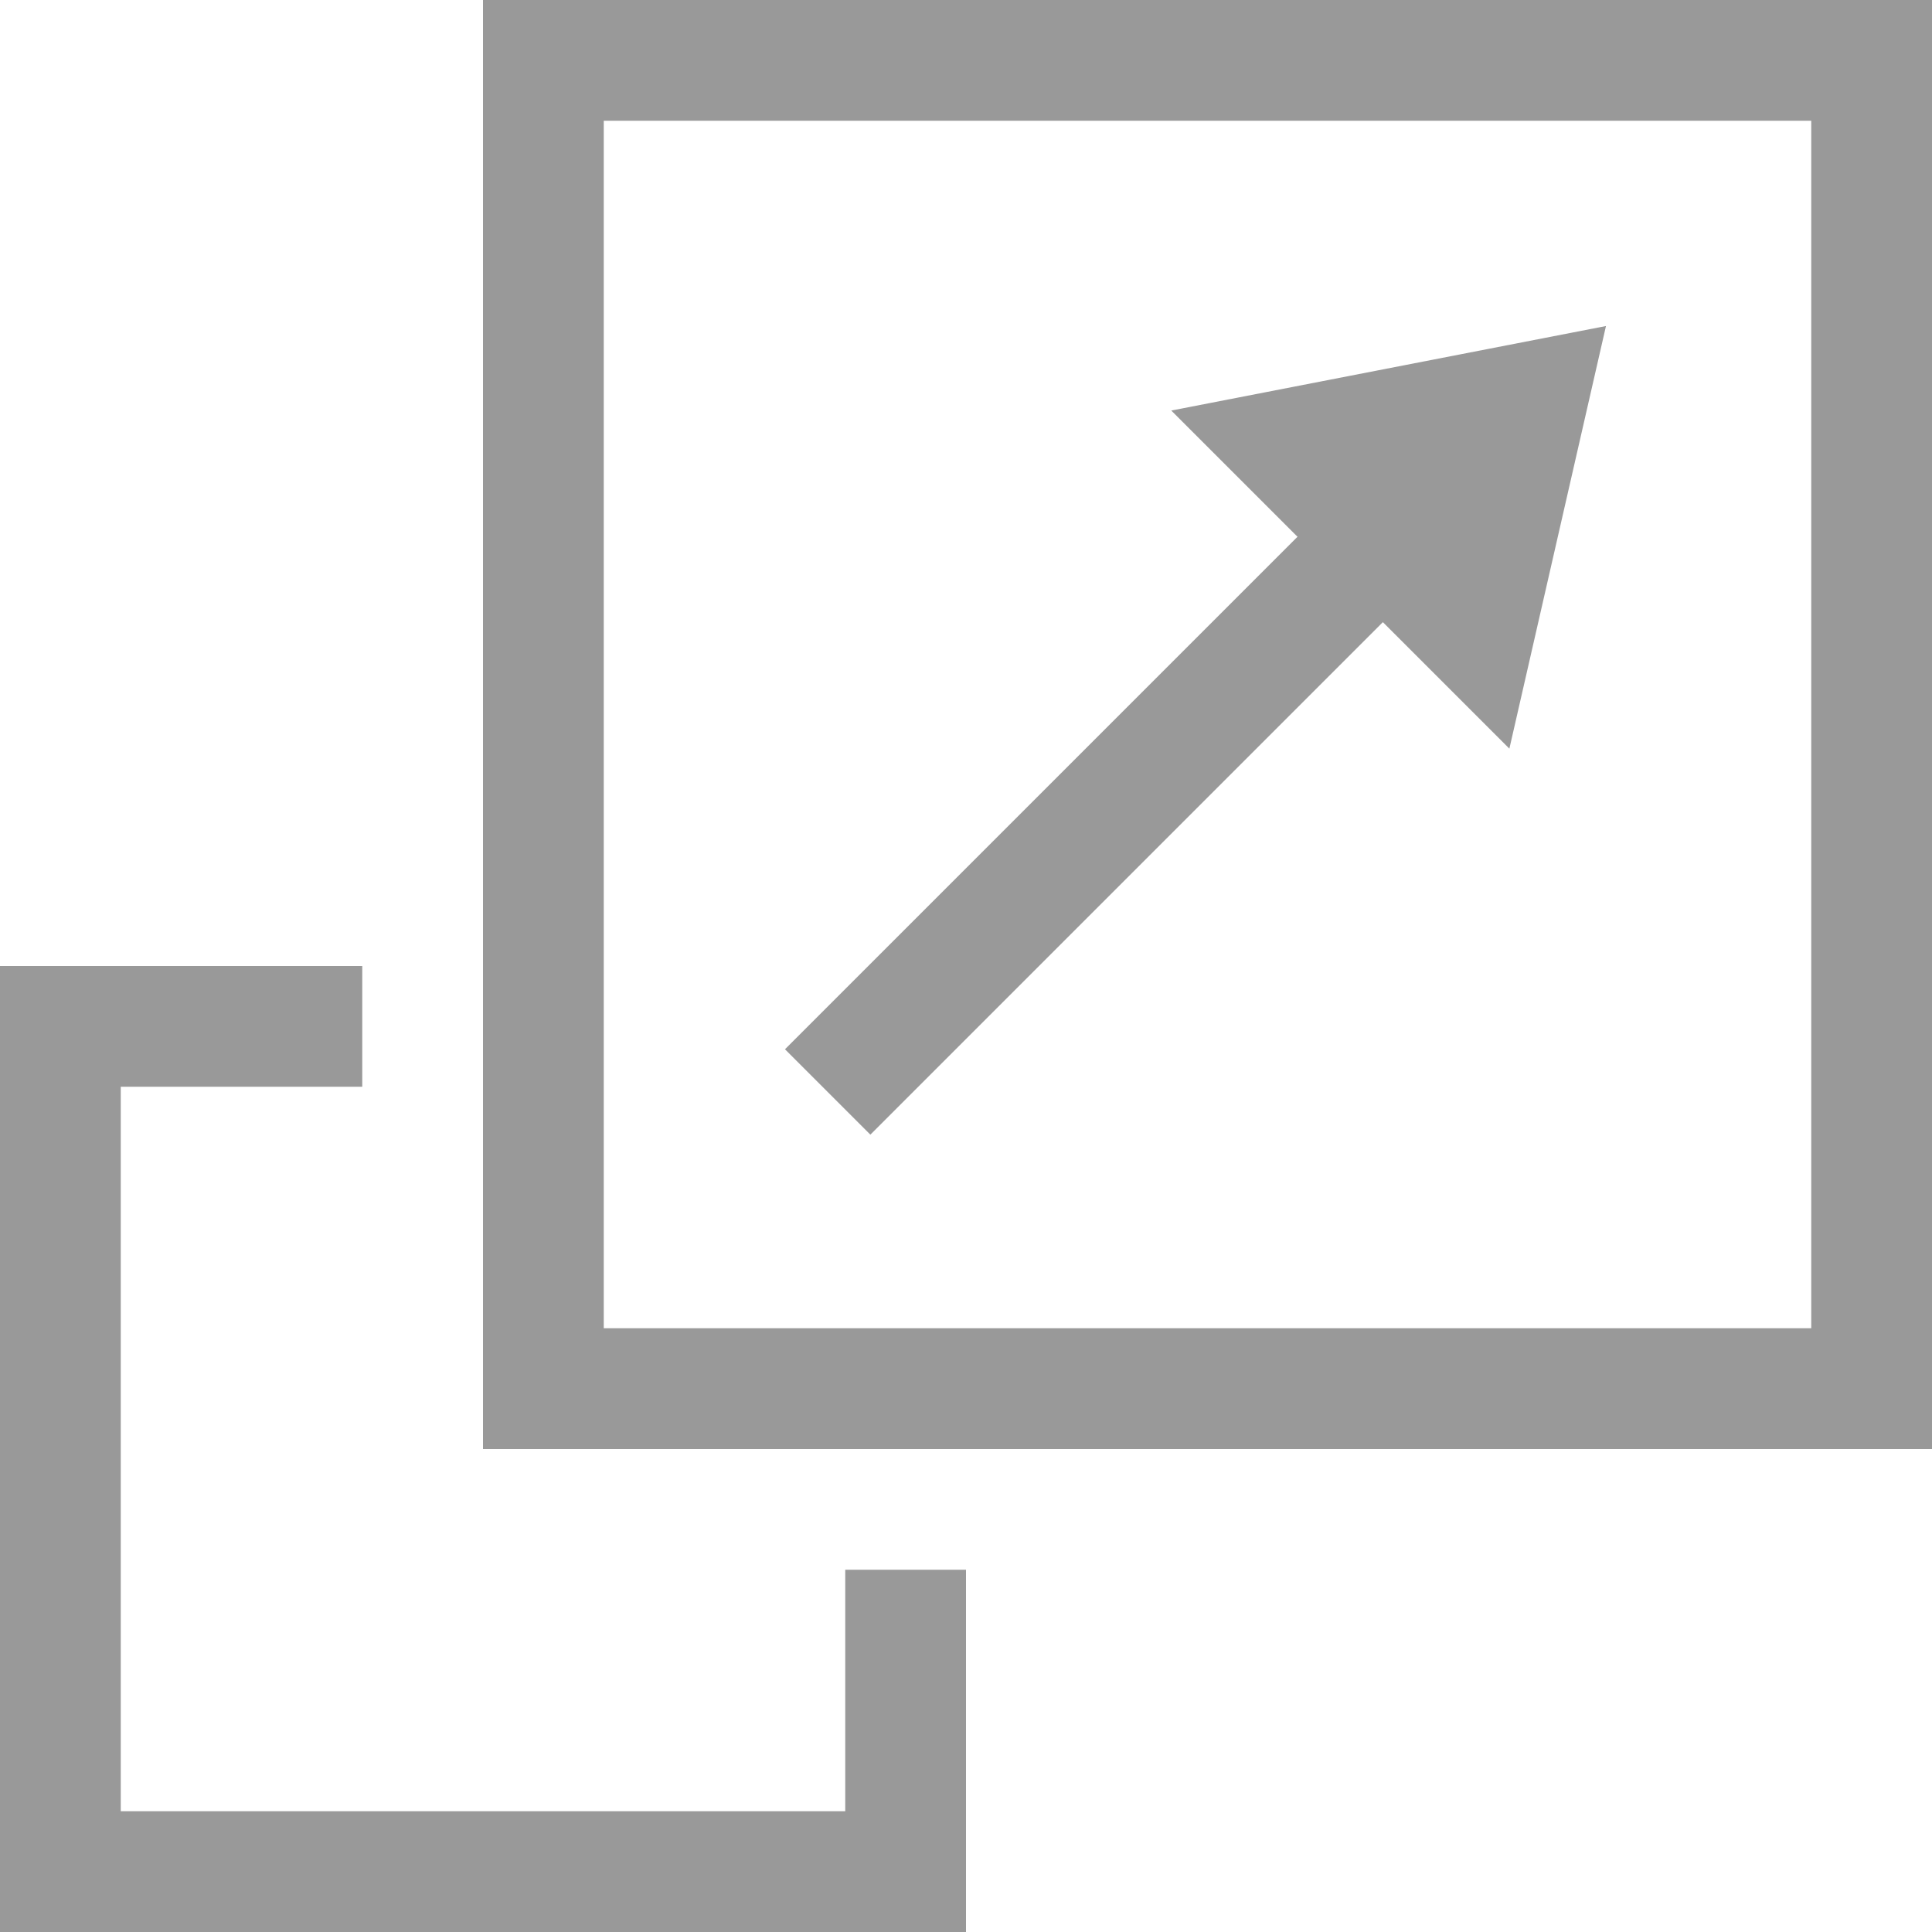 <?xml version="1.0" encoding="UTF-8" standalone="no"?>
<!-- Generator: Adobe Illustrator 19.0.1, SVG Export Plug-In . SVG Version: 6.00 Build 0)  -->

<svg
   version="1.1"
   id="transform_size"
   x="0px"
   y="0px"
   viewBox="0 0 16 16"
   xml:space="preserve"
   sodipodi:docname="default_sizing_gr.svg"
   width="16"
   height="16"
   inkscape:version="1.2 (dc2aeda, 2022-05-15)"
   xmlns:inkscape="http://www.inkscape.org/namespaces/inkscape"
   xmlns:sodipodi="http://sodipodi.sourceforge.net/DTD/sodipodi-0.dtd"
   xmlns="http://www.w3.org/2000/svg"
   xmlns:svg="http://www.w3.org/2000/svg"><defs
   id="defs732" /><sodipodi:namedview
   id="namedview730"
   pagecolor="#ffffff"
   bordercolor="#666666"
   borderopacity="1.0"
   inkscape:showpageshadow="2"
   inkscape:pageopacity="0.0"
   inkscape:pagecheckerboard="0"
   inkscape:deskcolor="#d1d1d1"
   showgrid="false"
   inkscape:zoom="14.541667"
   inkscape:cx="4.0229226"
   inkscape:cy="-4.0573066"
   inkscape:current-layer="g723" />
<style
   id="style713">
  .st0{fill:none;stroke:#ccc;stroke-miterlimit:10;}
  .st1{fill:#ccc;}
  .st2{fill:none;}
</style>
<g
   id="g727"
   transform="translate(-4,-4)">
  <g
   id="g723">
    <rect
   x="8.5"
   y="4.5"
   class="st0"
   width="11"
   height="11"
   id="rect715"
   style="stroke:#999999" />
    <rect
   x="9.8"
   y="9.9"
   transform="matrix(0.707,-0.707,0.707,0.707,-3.427,12.619)"
   class="st1"
   width="7.4"
   height="1"
   id="rect717"
   style="fill:#999999" />
    <polygon
   class="st1"
   points="16.5,10.2 13.7,7.4 17.3,6.7 "
   id="polygon719"
   style="fill:#999999" />
    <polyline
   class="st0"
   points="11.5,17 11.5,19.5 4.5,19.5 4.5,12.5 7,12.5"
   id="polyline721"
   style="stroke:#999999" />
  </g>
  <rect
   x="0"
   y="0"
   class="st2"
   width="24"
   height="24"
   id="rect725" />
</g>
</svg>
